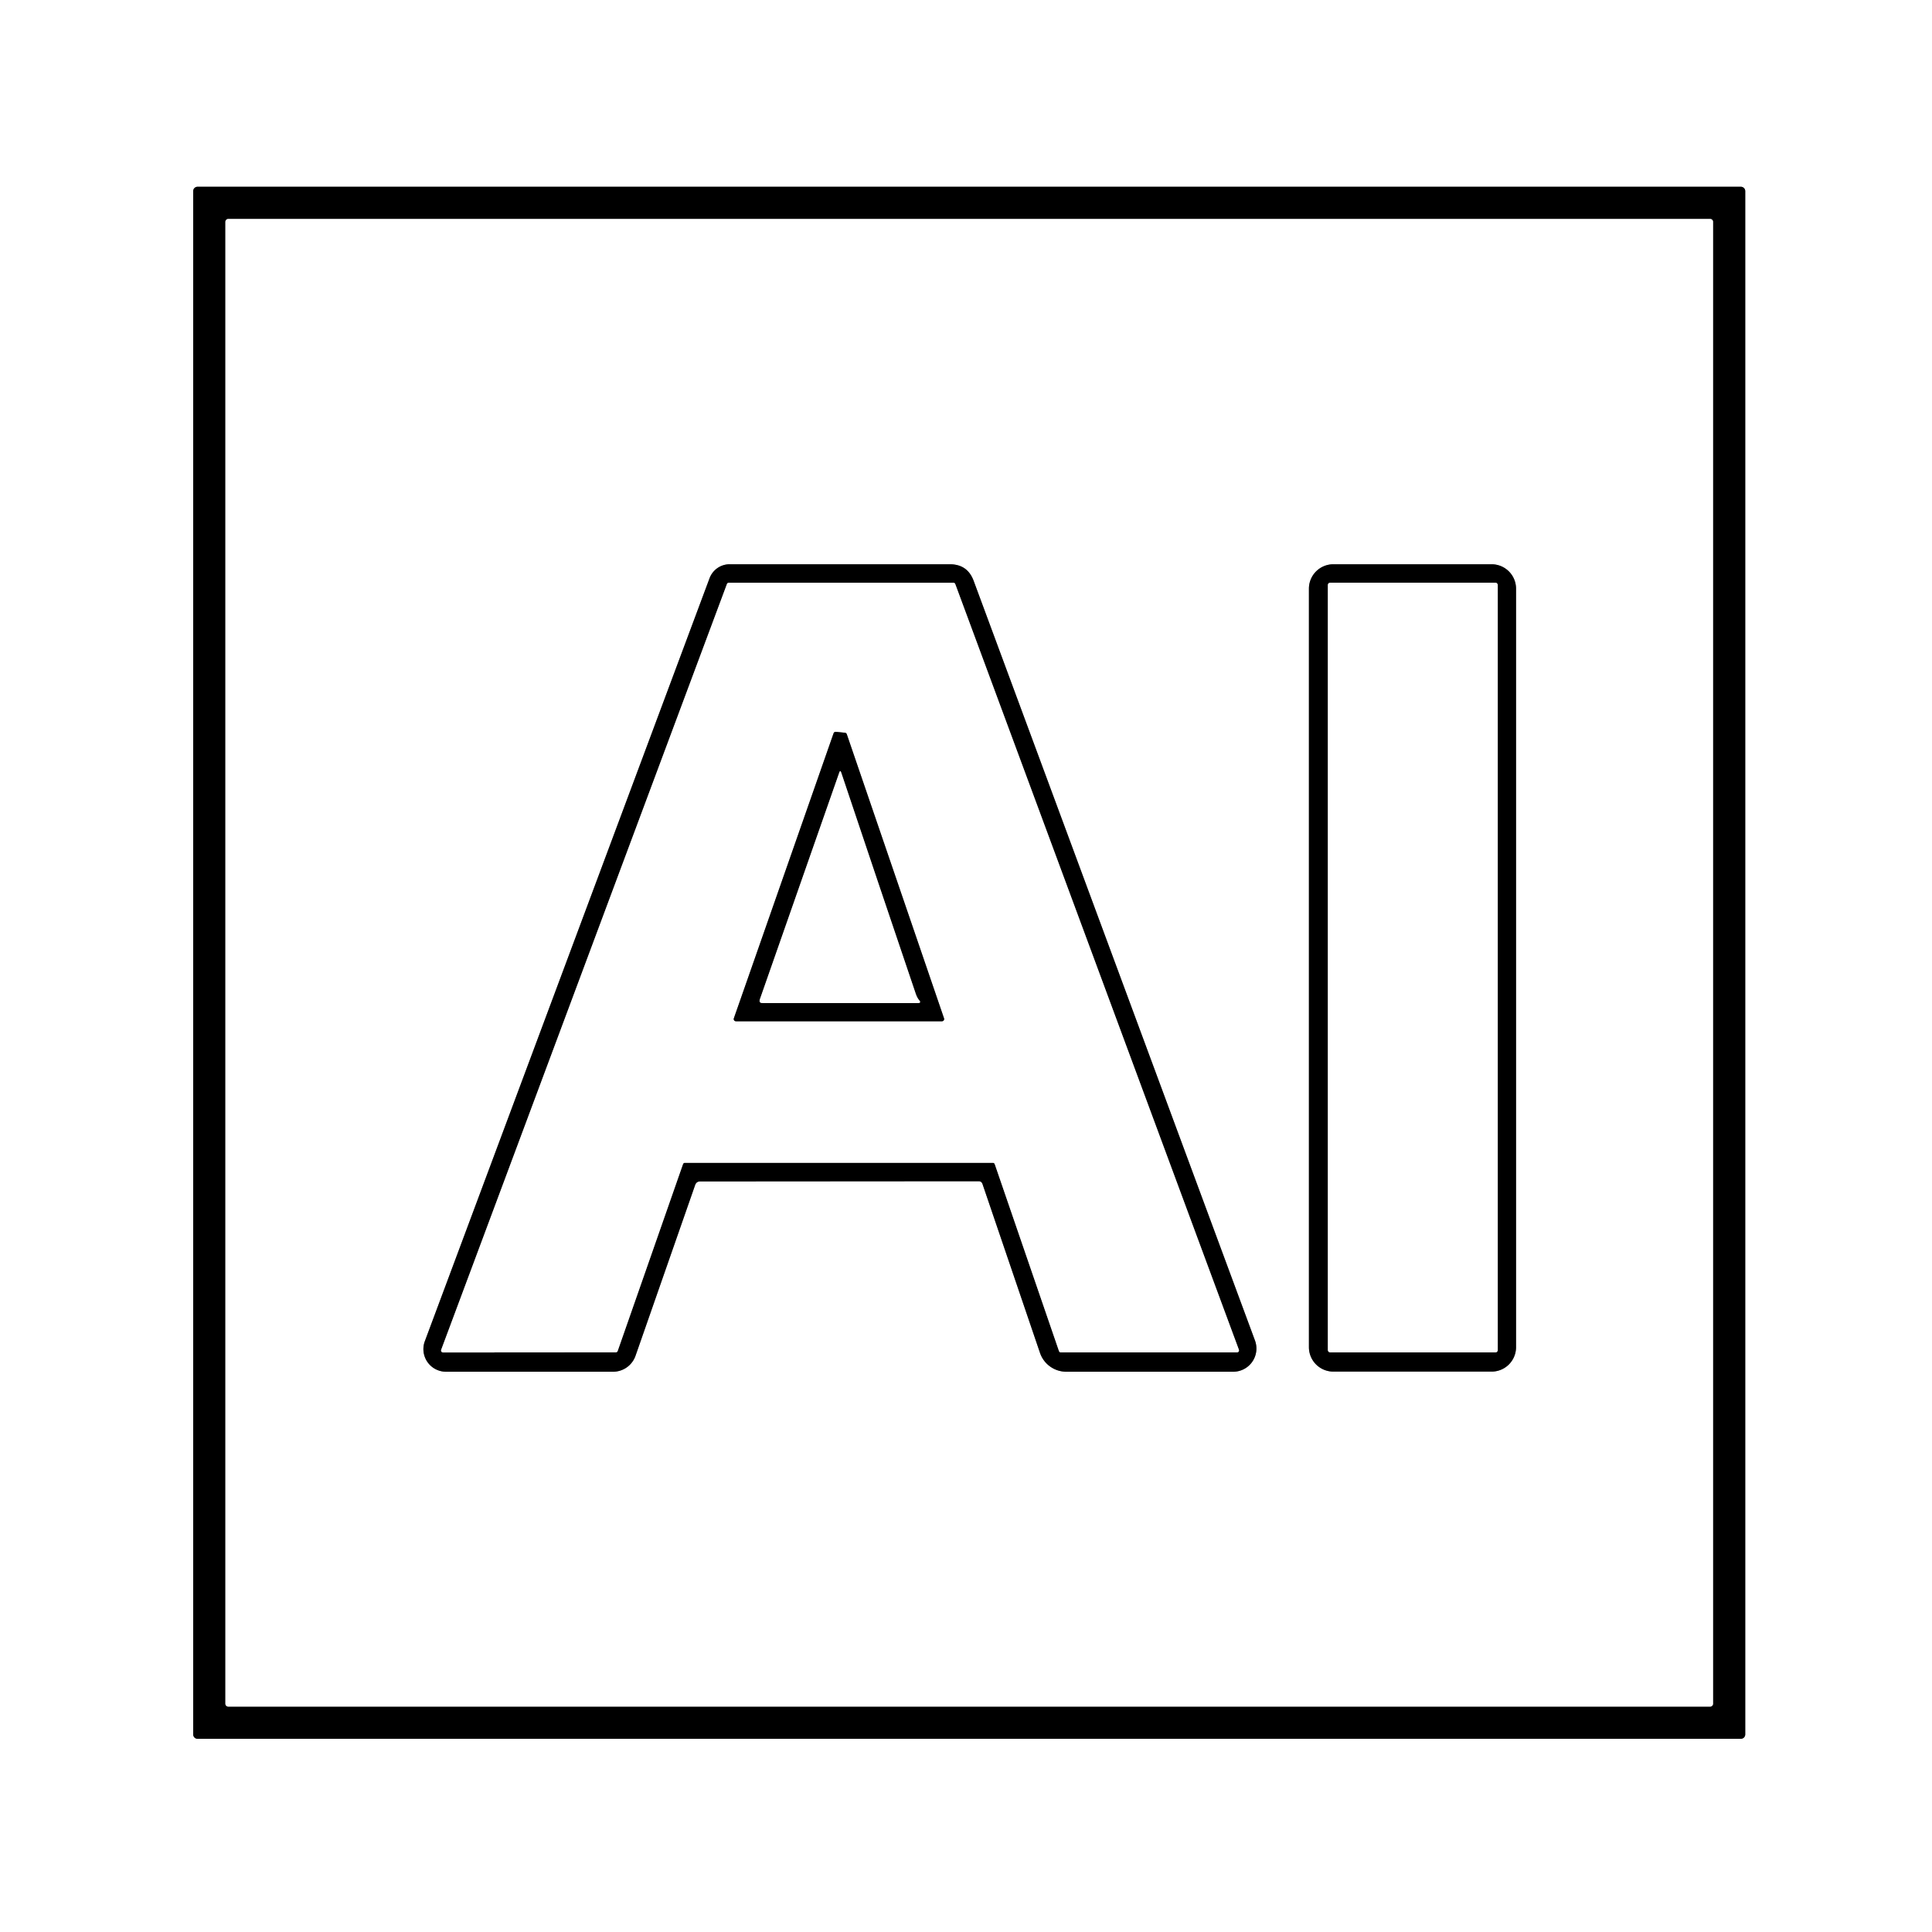 <?xml version="1.0" encoding="UTF-8" standalone="no"?>
<!DOCTYPE svg PUBLIC "-//W3C//DTD SVG 1.1//EN" "http://www.w3.org/Graphics/SVG/1.1/DTD/svg11.dtd">
<svg xmlns="http://www.w3.org/2000/svg" version="1.1" viewBox="0.00 0.00 300.00 300.00">
<rect x="0.00" y="0.00" width="300.00" height="300.00" fill="#333333" stroke="none"/>
<g stroke-width="2.00" fill="none" stroke-linecap="butt">
<path stroke="#808080" vector-effect="non-scaling-stroke" d="
  M 271.00 29.68
  A 0.68 0.68 0.0 0 0 270.32 29.00
  L 30.68 29.00
  A 0.68 0.68 0.0 0 0 30.00 29.68
  L 30.00 269.32
  A 0.68 0.68 0.0 0 0 30.68 270.00
  L 270.32 270.00
  A 0.68 0.68 0.0 0 0 271.00 269.32
  L 271.00 29.68"
/>
<path stroke="#808080" vector-effect="non-scaling-stroke" d="
  M 266.00 34.45
  A 0.45 0.45 0.0 0 0 265.55 34.00
  L 35.45 34.00
  A 0.45 0.45 0.0 0 0 35.00 34.45
  L 35.00 264.55
  A 0.45 0.45 0.0 0 0 35.45 265.00
  L 265.55 265.00
  A 0.45 0.45 0.0 0 0 266.00 264.55
  L 266.00 34.45"
/>
<path stroke="#808080" vector-effect="non-scaling-stroke" d="
  M 152.56 183.84
  L 161.49 210.07
  A 4.32 4.31 -9.3 0 0 165.58 213.00
  L 191.49 213.00
  A 3.60 3.60 0.0 0 0 194.87 208.15
  L 151.19 90.20
  Q 150.24 87.62 147.49 87.62
  L 113.29 87.62
  A 3.34 3.31 -79.7 0 0 110.18 89.79
  L 65.97 208.26
  A 3.51 3.51 0.0 0 0 69.26 213.00
  L 95.20 213.00
  A 3.70 3.69 -80.3 0 0 98.68 210.53
  L 107.94 184.01
  Q 108.14 183.45 108.73 183.45
  L 151.96 183.42
  Q 152.41 183.42 152.56 183.84"
/>
<path stroke="#808080" vector-effect="non-scaling-stroke" d="
  M 235.41 91.41
  A 3.79 3.79 0.0 0 0 231.62 87.62
  L 207.04 87.62
  A 3.79 3.79 0.0 0 0 203.25 91.41
  L 203.25 209.19
  A 3.79 3.79 0.0 0 0 207.04 212.98
  L 231.62 212.98
  A 3.79 3.79 0.0 0 0 235.41 209.19
  L 235.41 91.41"
/>
<path stroke="#808080" vector-effect="non-scaling-stroke" d="
  M 154.18 180.56
  A 0.31 0.31 0.0 0 1 154.47 180.77
  L 164.44 209.79
  A 0.31 0.31 0.0 0 0 164.73 210.00
  L 192.07 210.00
  A 0.31 0.31 0.0 0 0 192.37 209.58
  L 148.33 90.69
  A 0.31 0.31 0.0 0 0 148.04 90.49
  L 113.18 90.49
  A 0.31 0.31 0.0 0 0 112.88 90.69
  L 68.51 209.59
  A 0.31 0.31 0.0 0 0 68.80 210.01
  L 95.62 209.99
  A 0.31 0.31 0.0 0 0 95.91 209.78
  L 106.05 180.77
  A 0.31 0.31 0.0 0 1 106.34 180.56
  L 154.18 180.56"
/>
<path stroke="#808080" vector-effect="non-scaling-stroke" d="
  M 232.57 90.84
  A 0.36 0.36 0.0 0 0 232.21 90.48
  L 206.55 90.48
  A 0.36 0.36 0.0 0 0 206.19 90.84
  L 206.19 209.64
  A 0.36 0.36 0.0 0 0 206.55 210.00
  L 232.21 210.00
  A 0.36 0.36 0.0 0 0 232.57 209.64
  L 232.57 90.84"
/>
<path stroke="#808080" vector-effect="non-scaling-stroke" d="
  M 131.49 114.01
  A 0.34 0.34 0.0 0 0 131.20 113.78
  L 129.80 113.64
  A 0.34 0.34 0.0 0 0 129.44 113.86
  L 113.95 158.13
  A 0.34 0.34 0.0 0 0 114.27 158.58
  L 146.26 158.58
  A 0.34 0.34 0.0 0 0 146.59 158.13
  L 131.49 114.01"
/>
<path stroke="#808080" vector-effect="non-scaling-stroke" d="
  M 142.20 154.33
  Q 136.47 137.42 130.62 119.96
  Q 130.48 119.53 130.33 119.95
  L 118.00 155.16
  Q 117.80 155.75 118.41 155.75
  L 142.48 155.76
  Q 143.14 155.76 142.69 155.27
  Q 142.60 155.17 142.52 155.03
  Q 142.33 154.71 142.20 154.33"
/>
</g>
<path fill="#ffffff" d="
  M 0.00 0.00
  L 300.00 0.00
  L 300.00 300.00
  L 0.00 300.00
  L 0.00 0.00
  Z
  M 271.00 29.68
  A 0.68 0.68 0.0 0 0 270.32 29.00
  L 30.68 29.00
  A 0.68 0.68 0.0 0 0 30.00 29.68
  L 30.00 269.32
  A 0.68 0.68 0.0 0 0 30.68 270.00
  L 270.32 270.00
  A 0.68 0.68 0.0 0 0 271.00 269.32
  L 271.00 29.68
  Z"
/>
<path fill="#000000" d="
  M 271.00 269.32
  A 0.68 0.68 0.0 0 1 270.32 270.00
  L 30.68 270.00
  A 0.68 0.68 0.0 0 1 30.00 269.32
  L 30.00 29.68
  A 0.68 0.68 0.0 0 1 30.68 29.00
  L 270.32 29.00
  A 0.68 0.68 0.0 0 1 271.00 29.68
  L 271.00 269.32
  Z
  M 266.00 34.45
  A 0.45 0.45 0.0 0 0 265.55 34.00
  L 35.45 34.00
  A 0.45 0.45 0.0 0 0 35.00 34.45
  L 35.00 264.55
  A 0.45 0.45 0.0 0 0 35.45 265.00
  L 265.55 265.00
  A 0.45 0.45 0.0 0 0 266.00 264.55
  L 266.00 34.45
  Z"
/>
<path fill="#ffffff" d="
  M 266.00 264.55
  A 0.45 0.45 0.0 0 1 265.55 265.00
  L 35.45 265.00
  A 0.45 0.45 0.0 0 1 35.00 264.55
  L 35.00 34.45
  A 0.45 0.45 0.0 0 1 35.45 34.00
  L 265.55 34.00
  A 0.45 0.45 0.0 0 1 266.00 34.45
  L 266.00 264.55
  Z
  M 152.56 183.84
  L 161.49 210.07
  A 4.32 4.31 -9.3 0 0 165.58 213.00
  L 191.49 213.00
  A 3.60 3.60 0.0 0 0 194.87 208.15
  L 151.19 90.20
  Q 150.24 87.62 147.49 87.62
  L 113.29 87.62
  A 3.34 3.31 -79.7 0 0 110.18 89.79
  L 65.97 208.26
  A 3.51 3.51 0.0 0 0 69.26 213.00
  L 95.20 213.00
  A 3.70 3.69 -80.3 0 0 98.68 210.53
  L 107.94 184.01
  Q 108.14 183.45 108.73 183.45
  L 151.96 183.42
  Q 152.41 183.42 152.56 183.84
  Z
  M 235.41 91.41
  A 3.79 3.79 0.0 0 0 231.62 87.62
  L 207.04 87.62
  A 3.79 3.79 0.0 0 0 203.25 91.41
  L 203.25 209.19
  A 3.79 3.79 0.0 0 0 207.04 212.98
  L 231.62 212.98
  A 3.79 3.79 0.0 0 0 235.41 209.19
  L 235.41 91.41
  Z"
/>
<path fill="#000000" d="
  M 151.96 183.42
  L 108.73 183.45
  Q 108.14 183.45 107.94 184.01
  L 98.68 210.53
  A 3.70 3.69 -80.3 0 1 95.20 213.00
  L 69.26 213.00
  A 3.51 3.51 0.0 0 1 65.97 208.26
  L 110.18 89.79
  A 3.34 3.31 -79.7 0 1 113.29 87.62
  L 147.49 87.62
  Q 150.24 87.62 151.19 90.20
  L 194.87 208.15
  A 3.60 3.60 0.0 0 1 191.49 213.00
  L 165.58 213.00
  A 4.32 4.31 -9.3 0 1 161.49 210.07
  L 152.56 183.84
  Q 152.41 183.42 151.96 183.42
  Z
  M 154.18 180.56
  A 0.31 0.31 0.0 0 1 154.47 180.77
  L 164.44 209.79
  A 0.31 0.31 0.0 0 0 164.73 210.00
  L 192.07 210.00
  A 0.31 0.31 0.0 0 0 192.37 209.58
  L 148.33 90.69
  A 0.31 0.31 0.0 0 0 148.04 90.49
  L 113.18 90.49
  A 0.31 0.31 0.0 0 0 112.88 90.69
  L 68.51 209.59
  A 0.31 0.31 0.0 0 0 68.80 210.01
  L 95.62 209.99
  A 0.31 0.31 0.0 0 0 95.91 209.78
  L 106.05 180.77
  A 0.31 0.31 0.0 0 1 106.34 180.56
  L 154.18 180.56
  Z"
/>
<path fill="#000000" d="
  M 235.41 209.19
  A 3.79 3.79 0.0 0 1 231.62 212.98
  L 207.04 212.98
  A 3.79 3.79 0.0 0 1 203.25 209.19
  L 203.25 91.41
  A 3.79 3.79 0.0 0 1 207.04 87.62
  L 231.62 87.62
  A 3.79 3.79 0.0 0 1 235.41 91.41
  L 235.41 209.19
  Z
  M 232.57 90.84
  A 0.36 0.36 0.0 0 0 232.21 90.48
  L 206.55 90.48
  A 0.36 0.36 0.0 0 0 206.19 90.84
  L 206.19 209.64
  A 0.36 0.36 0.0 0 0 206.55 210.00
  L 232.21 210.00
  A 0.36 0.36 0.0 0 0 232.57 209.64
  L 232.57 90.84
  Z"
/>
<path fill="#ffffff" d="
  M 154.18 180.56
  L 106.34 180.56
  A 0.31 0.31 0.0 0 0 106.05 180.77
  L 95.91 209.78
  A 0.31 0.31 0.0 0 1 95.62 209.99
  L 68.80 210.01
  A 0.31 0.31 0.0 0 1 68.51 209.59
  L 112.88 90.69
  A 0.31 0.31 0.0 0 1 113.18 90.49
  L 148.04 90.49
  A 0.31 0.31 0.0 0 1 148.33 90.69
  L 192.37 209.58
  A 0.31 0.31 0.0 0 1 192.07 210.00
  L 164.73 210.00
  A 0.31 0.31 0.0 0 1 164.44 209.79
  L 154.47 180.77
  A 0.31 0.31 0.0 0 0 154.18 180.56
  Z
  M 131.49 114.01
  A 0.34 0.34 0.0 0 0 131.20 113.78
  L 129.80 113.64
  A 0.34 0.34 0.0 0 0 129.44 113.86
  L 113.95 158.13
  A 0.34 0.34 0.0 0 0 114.27 158.58
  L 146.26 158.58
  A 0.34 0.34 0.0 0 0 146.59 158.13
  L 131.49 114.01
  Z"
/>
<rect fill="#ffffff" x="206.19" y="90.48" width="26.38" height="119.52" rx="0.36"/>
<path fill="#000000" d="
  M 131.49 114.01
  L 146.59 158.13
  A 0.34 0.34 0.0 0 1 146.26 158.58
  L 114.27 158.58
  A 0.34 0.34 0.0 0 1 113.95 158.13
  L 129.44 113.86
  A 0.34 0.34 0.0 0 1 129.80 113.64
  L 131.20 113.78
  A 0.34 0.34 0.0 0 1 131.49 114.01
  Z
  M 142.20 154.33
  Q 136.47 137.42 130.62 119.96
  Q 130.48 119.53 130.33 119.95
  L 118.00 155.16
  Q 117.80 155.75 118.41 155.75
  L 142.48 155.76
  Q 143.14 155.76 142.69 155.27
  Q 142.60 155.17 142.52 155.03
  Q 142.33 154.71 142.20 154.33
  Z"
/>
<path fill="#ffffff" d="
  M 142.52 155.03
  Q 142.60 155.17 142.69 155.27
  Q 143.14 155.76 142.48 155.76
  L 118.41 155.75
  Q 117.80 155.75 118.00 155.16
  L 130.33 119.95
  Q 130.48 119.53 130.62 119.96
  Q 136.47 137.42 142.20 154.33
  Q 142.33 154.71 142.52 155.03
  Z"
/>
</svg>
